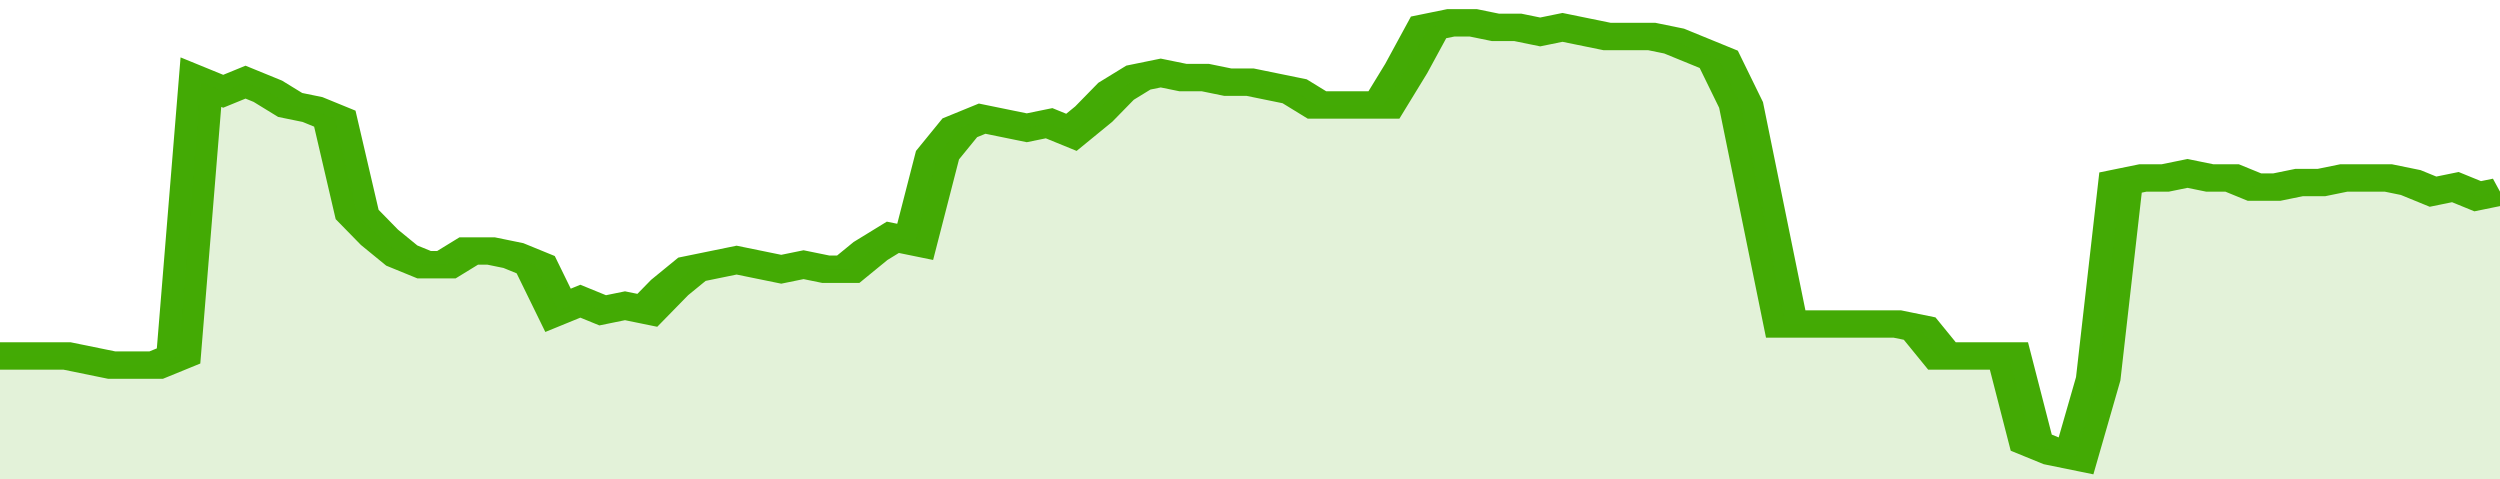 <svg xmlns="http://www.w3.org/2000/svg" viewBox="0 0 336 105" width="120" height="23" preserveAspectRatio="none">
				 <polyline fill="none" stroke="#43AA05" stroke-width="6" points="0, 78 3, 78 6, 78 9, 78 12, 79 15, 80 18, 80 21, 80 24, 78 27, 18 30, 20 33, 18 36, 20 39, 23 42, 24 45, 26 48, 47 51, 52 54, 56 57, 58 60, 58 63, 55 66, 55 69, 56 72, 58 75, 68 78, 66 81, 68 84, 67 87, 68 90, 63 93, 59 96, 58 99, 57 102, 58 105, 59 108, 58 111, 59 114, 59 117, 55 120, 52 123, 53 126, 34 129, 28 132, 26 135, 27 138, 28 141, 27 144, 29 147, 25 150, 20 153, 17 156, 16 159, 17 162, 17 165, 18 168, 18 171, 19 174, 20 177, 23 180, 23 183, 23 186, 23 189, 15 192, 6 195, 5 198, 5 201, 6 204, 6 207, 7 210, 6 213, 7 216, 8 219, 8 222, 8 225, 9 228, 11 231, 13 234, 23 237, 47 240, 71 243, 71 246, 71 249, 71 252, 71 255, 71 258, 72 261, 78 264, 78 267, 78 270, 78 273, 97 276, 99 279, 100 282, 83 285, 40 288, 39 291, 39 294, 38 297, 39 300, 39 303, 41 306, 41 309, 40 312, 40 315, 39 318, 39 321, 39 324, 40 327, 42 330, 41 333, 43 336, 42 336, 42 "> </polyline>
				 <polygon fill="#43AA05" opacity="0.15" points="0, 105 0, 78 3, 78 6, 78 9, 78 12, 79 15, 80 18, 80 21, 80 24, 78 27, 18 30, 20 33, 18 36, 20 39, 23 42, 24 45, 26 48, 47 51, 52 54, 56 57, 58 60, 58 63, 55 66, 55 69, 56 72, 58 75, 68 78, 66 81, 68 84, 67 87, 68 90, 63 93, 59 96, 58 99, 57 102, 58 105, 59 108, 58 111, 59 114, 59 117, 55 120, 52 123, 53 126, 34 129, 28 132, 26 135, 27 138, 28 141, 27 144, 29 147, 25 150, 20 153, 17 156, 16 159, 17 162, 17 165, 18 168, 18 171, 19 174, 20 177, 23 180, 23 183, 23 186, 23 189, 15 192, 6 195, 5 198, 5 201, 6 204, 6 207, 7 210, 6 213, 7 216, 8 219, 8 222, 8 225, 9 228, 11 231, 13 234, 23 237, 47 240, 71 243, 71 246, 71 249, 71 252, 71 255, 71 258, 72 261, 78 264, 78 267, 78 270, 78 273, 97 276, 99 279, 100 282, 83 285, 40 288, 39 291, 39 294, 38 297, 39 300, 39 303, 41 306, 41 309, 40 312, 40 315, 39 318, 39 321, 39 324, 40 327, 42 330, 41 333, 43 336, 42 336, 105 "></polygon>
			</svg>